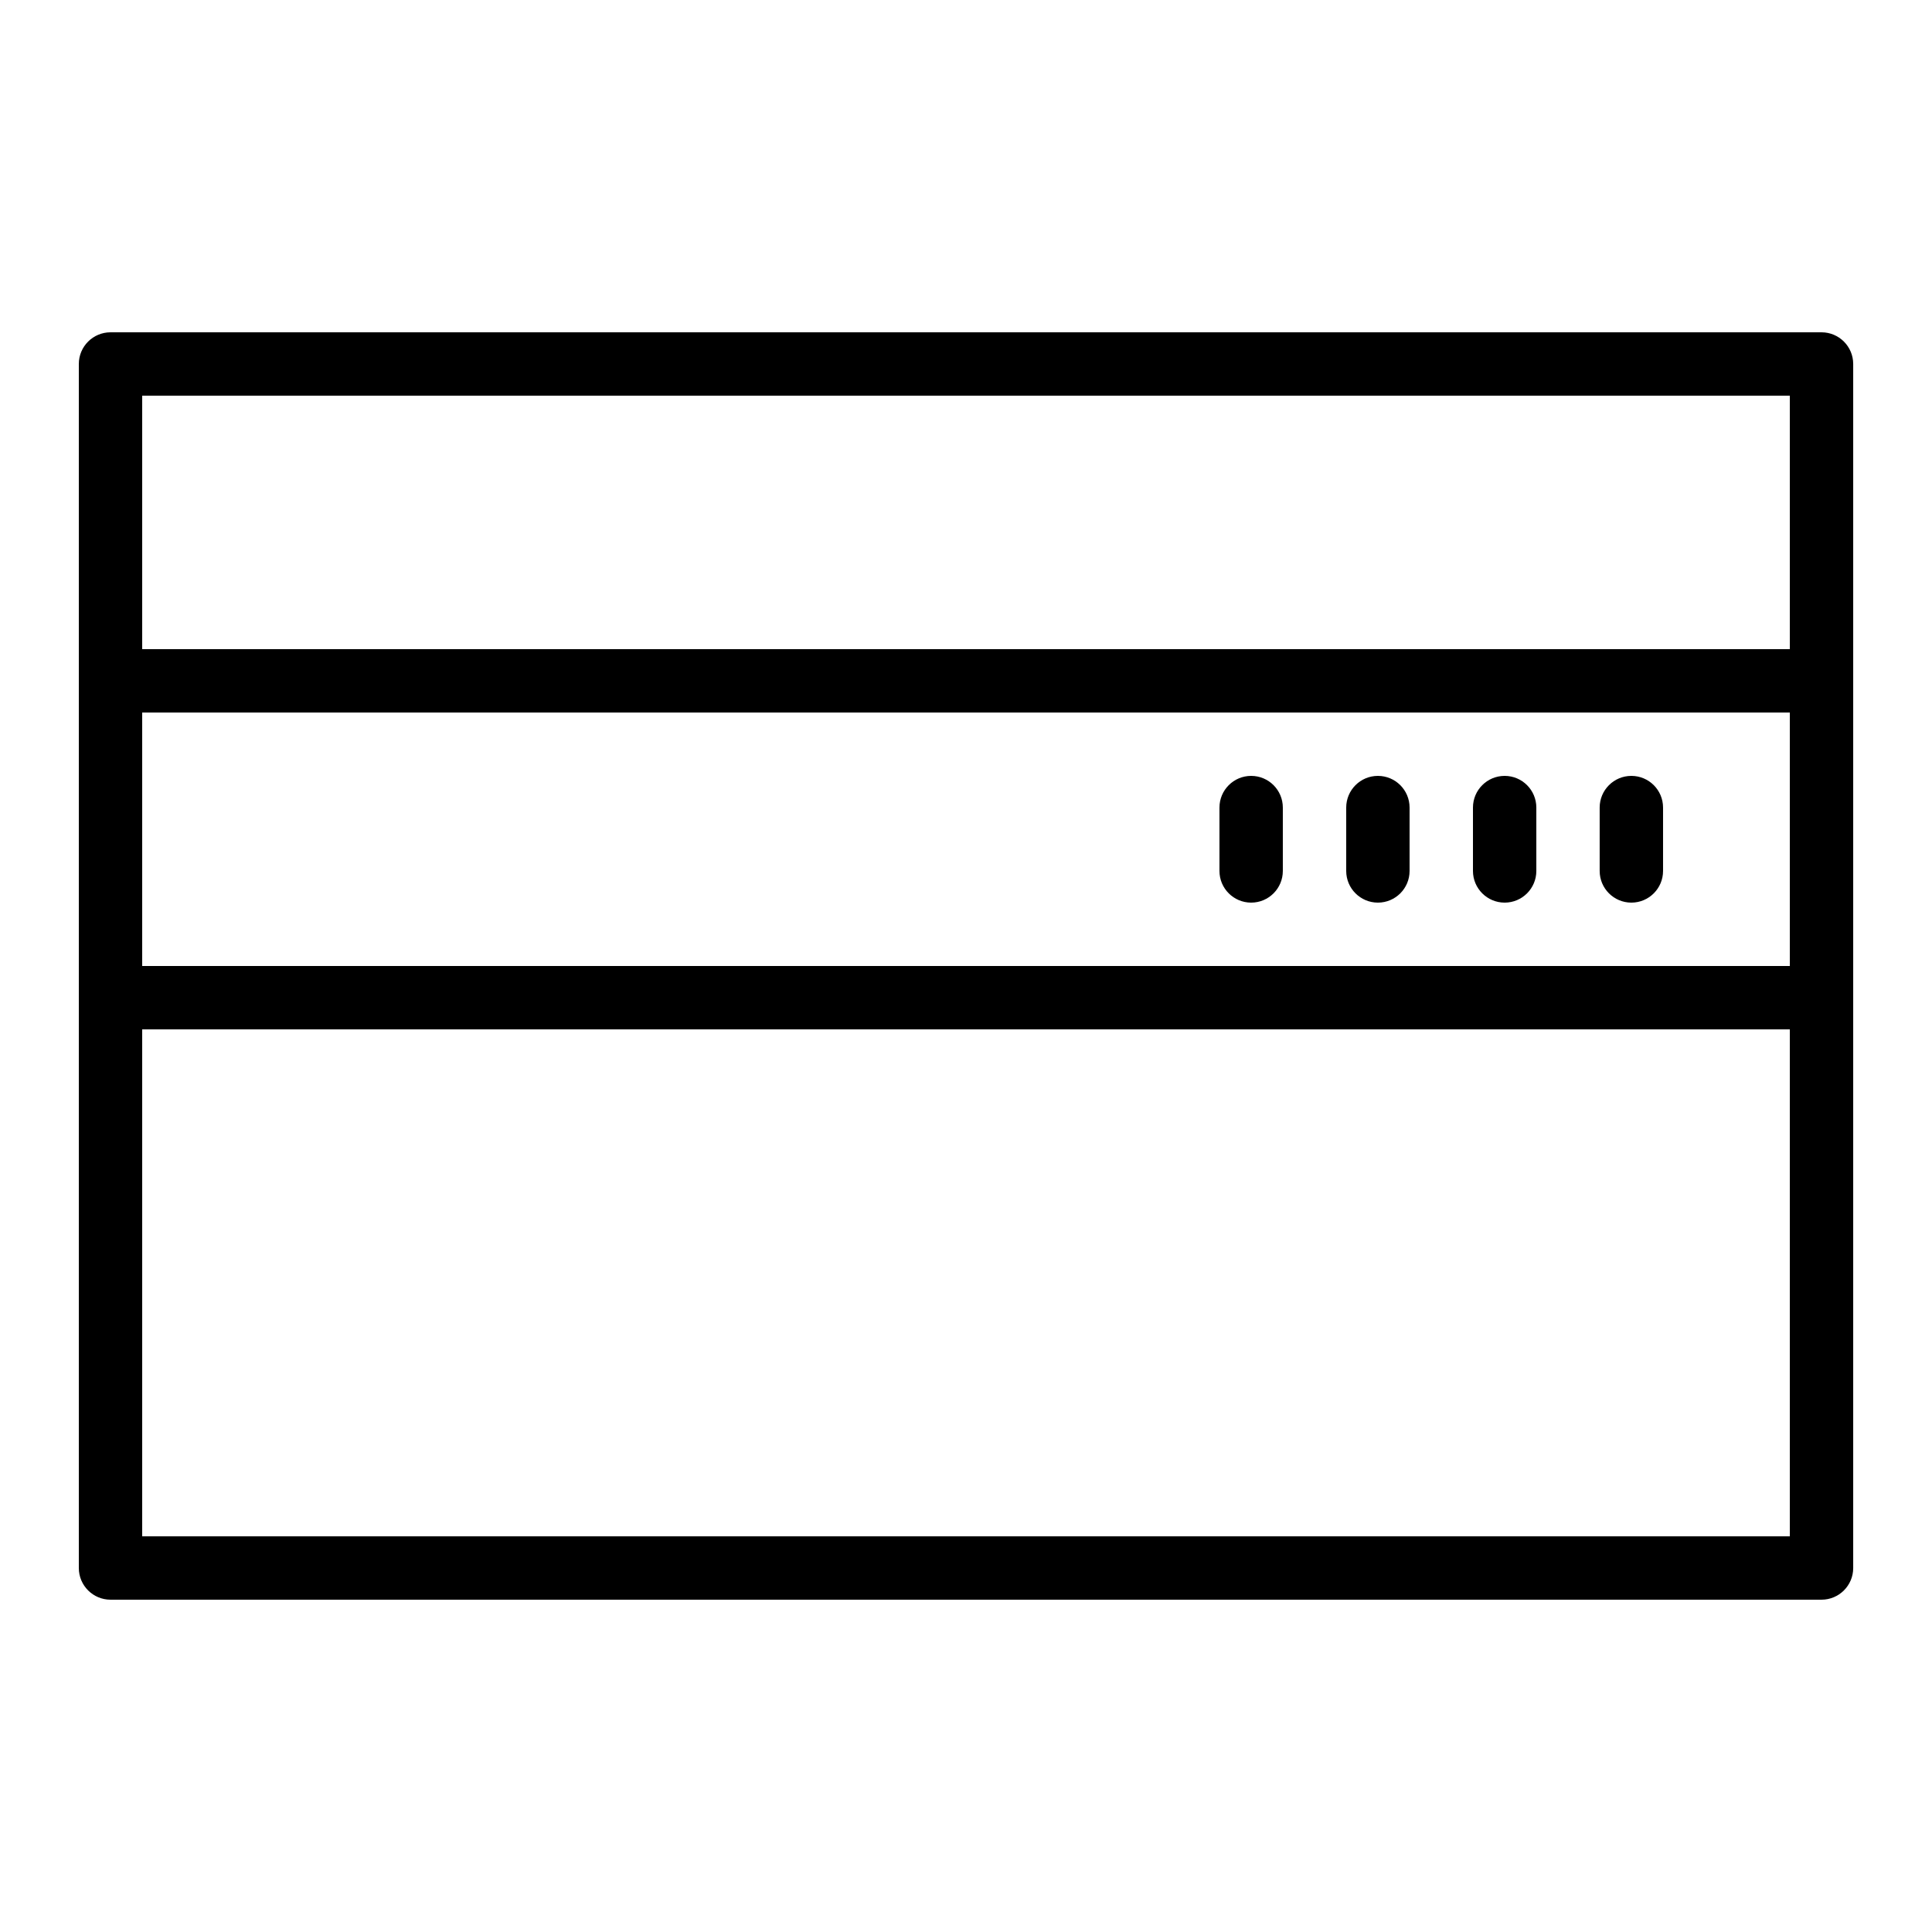 <?xml version="1.0" encoding="UTF-8"?>
<!-- Uploaded to: SVG Repo, www.svgrepo.com, Generator: SVG Repo Mixer Tools -->
<svg fill="#000000" width="800px" height="800px" version="1.1" viewBox="144 144 512 512" xmlns="http://www.w3.org/2000/svg">
 <g fill-rule="evenodd">
  <path d="m164.89 240.46v319.08c0 4.637 3.762 8.395 8.398 8.395h453.43c4.641 0 8.398-3.758 8.398-8.395v-319.08c0-4.637-3.758-8.395-8.398-8.395h-453.43c-4.637 0-8.398 3.758-8.398 8.395zm16.793 8.398h436.64v67.176h-436.64zm0 83.969h436.64v67.176h-436.64zm0 83.969h436.64v134.35h-436.64z"/>
  <path d="m467.17 374.81c0 4.637 3.762 8.395 8.398 8.395 4.637 0 8.395-3.758 8.395-8.395v-16.793c0-4.641-3.758-8.398-8.395-8.398-4.637 0-8.398 3.758-8.398 8.398z"/>
  <path d="m500.76 374.81c0 4.637 3.758 8.395 8.395 8.395s8.398-3.758 8.398-8.395v-16.793c0-4.641-3.762-8.398-8.398-8.398s-8.395 3.758-8.395 8.398z"/>
  <path d="m534.35 374.81c0 4.637 3.758 8.395 8.398 8.395 4.637 0 8.395-3.758 8.395-8.395v-16.793c0-4.641-3.758-8.398-8.395-8.398-4.641 0-8.398 3.758-8.398 8.398z"/>
  <path d="m567.93 374.81c0 4.637 3.762 8.395 8.398 8.395s8.398-3.758 8.398-8.395v-16.793c0-4.641-3.762-8.398-8.398-8.398s-8.398 3.758-8.398 8.398z"/>
 </g>
</svg>